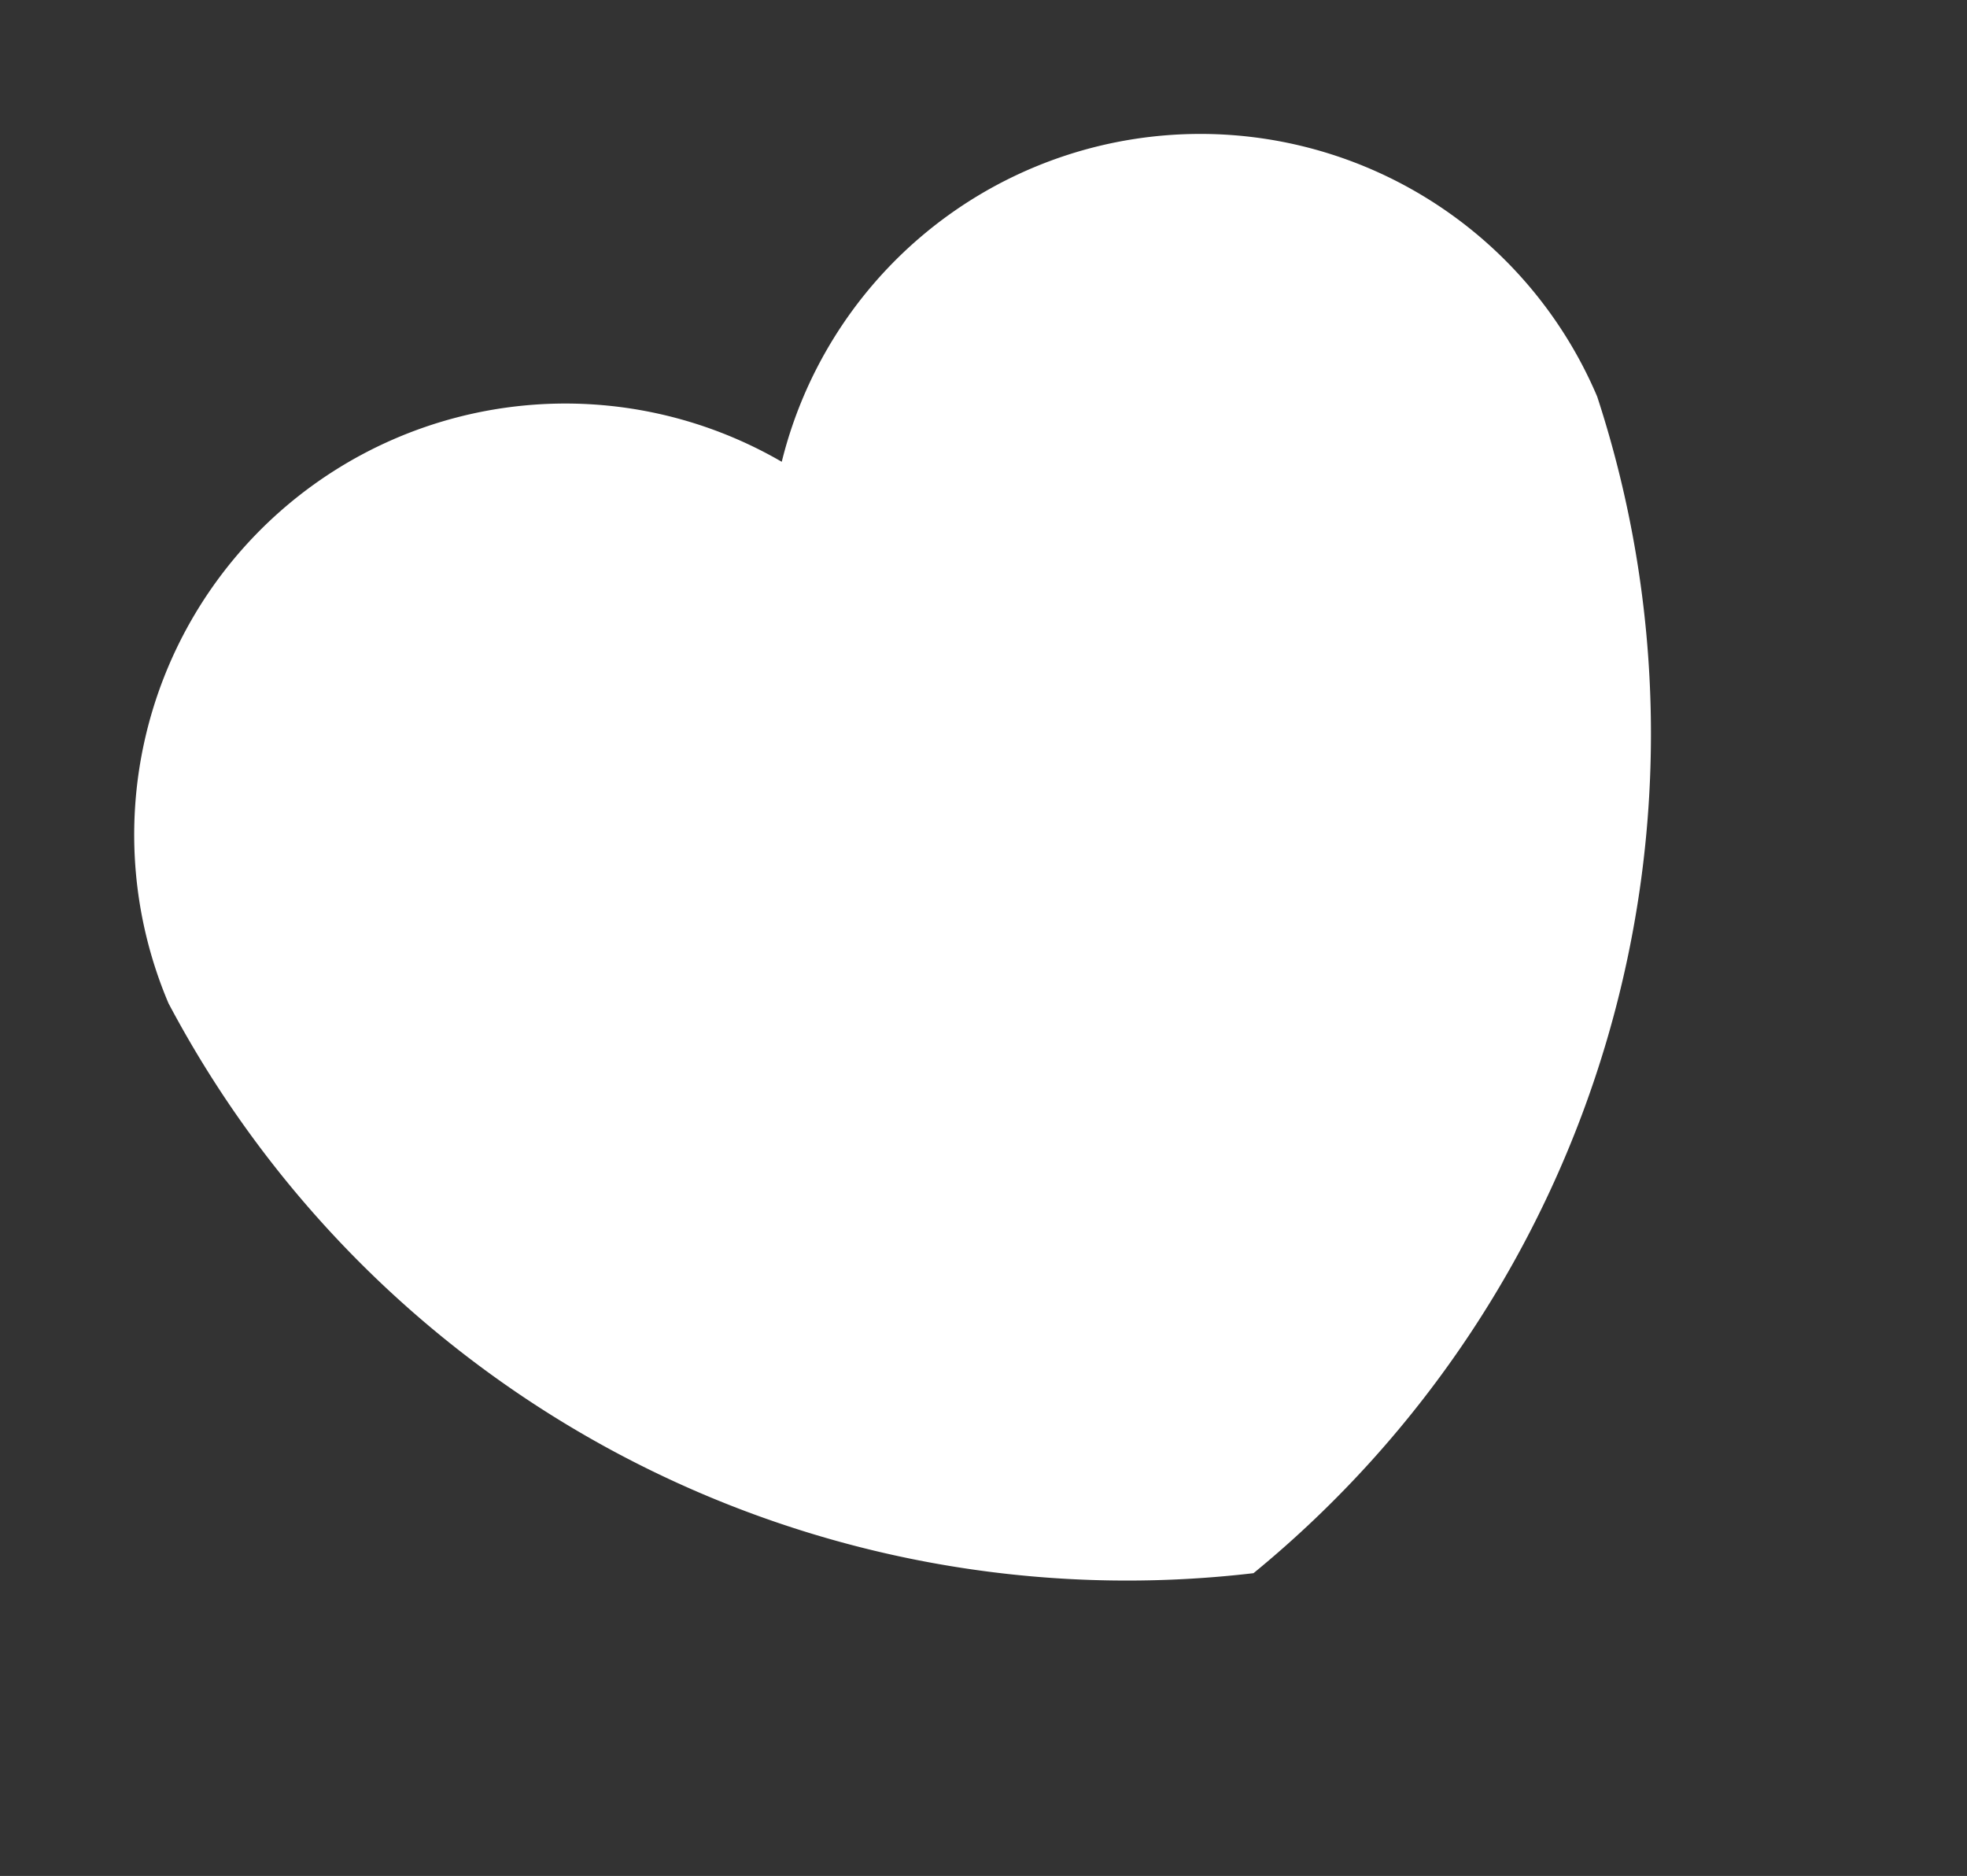 <svg xmlns="http://www.w3.org/2000/svg" width="7.258" height="6.921" viewBox="0 0 7.258 6.921">
  <rect x="0" y="0" width="7.258" height="6.921" fill="#333333" stroke="none"/>
  <path id="heart" d="M2.862,5.088A4,4,0,0,1,0,1.59,1.59,1.59,0,0,1,2.862.636a1.59,1.59,0,0,1,2.862.954A4,4,0,0,1,2.862,5.088Z" transform="matrix(0.921, -0.391, 0.391, 0.921, 0, 2.237)" fill="#fff" fill-rule="evenodd"/>
</svg>
